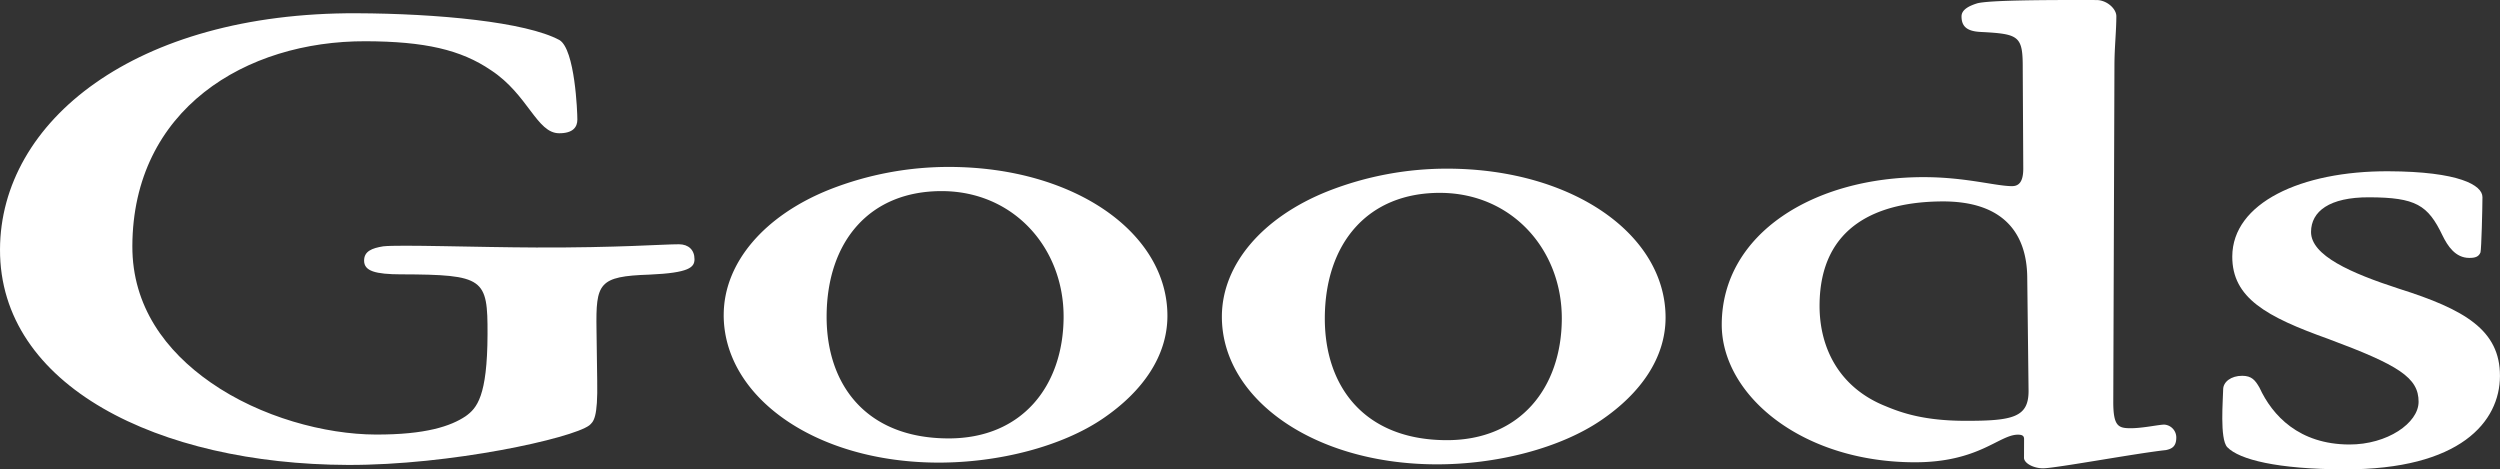 <svg id="グループ_917" data-name="グループ 917" xmlns="http://www.w3.org/2000/svg" xmlns:xlink="http://www.w3.org/1999/xlink" width="642.888" height="120.697" viewBox="0 0 642.888 120.697">
  <rect x="0" y="0" width="642.888" height="120.697" fill="#333333" stroke="none"/>
  <defs>
    <clipPath id="clip-path">
      <rect id="長方形_458" data-name="長方形 458" width="642.888" height="120.697" fill="none"/>
    </clipPath>
  </defs>
  <g id="グループ_873" data-name="グループ 873" transform="translate(0 0)" clip-path="url(#clip-path)">
    <path id="パス_1231" data-name="パス 1231" d="M103.18,68.976c-6.672-.024-9.561-.832-9.551-3.549.009-2.4,2.014-3.188,4.908-3.657,4-.465,24.243.244,39.366.3,21.129.074,32.7-.845,36.7-.832,2.445.009,4,1.454,3.99,3.851-.007,2.075-1.347,3.508-11.58,3.953-13.125.434-13.8,2.189-13.618,14.172l.179,13.1c.188,9.587-.929,10.541-2.042,11.5-4.459,3.339-35.622,10.26-62.089,10.169C40.735,117.808-.122,97.7,0,62.546.115,29.634,34.689,1.635,91.628,1.832c20.906.073,43.586,2.228,52.243,6.892,4,2.41,4.606,18.55,4.6,20.467s-1.126,3.51-4.684,3.5c-5.783-.019-7.973-9.933-17.515-16.2-7.766-5.3-17.1-7.409-32.223-7.463C63.132,8.923,34.156,26.557,34.035,61.7c-.056,15.5,8.578,27.033,20.117,35.062,12.87,8.991,29.536,13.361,42.437,13.407s19.356-2.17,23.147-4.712c2.9-2.068,5.58-5.094,5.634-21.07.05-14.379-.838-15.341-22.19-15.416" transform="translate(0.001 1.577)" fill="#fff"/>
    <path id="パス_1232" data-name="パス 1232" d="M100,61.046c.048-13.421,10.541-25.527,27.247-32.179a83.658,83.658,0,0,1,30.936-5.8c32.028.11,55.992,16.968,55.917,38.378-.035,10.225-6.3,19.311-16.551,26.3C187.066,94.9,170.814,99.156,155.025,99.1c-31.585-.11-55.1-16.968-55.03-38.056m26.467.411c-.061,17.575,10.121,31.351,31.252,31.423,19.127.065,29.629-13.636,29.69-31.211.06-17.735-12.79-32.318-31.25-32.383-18.682-.063-29.627,13-29.692,32.171" transform="translate(86.107 19.861)" fill="#fff"/>
    <path id="パス_1233" data-name="パス 1233" d="M168.83,61.285c.048-13.421,10.541-25.527,27.245-32.179a83.66,83.66,0,0,1,30.937-5.8c32.028.11,55.99,16.968,55.915,38.378-.035,10.225-6.294,19.311-16.551,26.3C255.9,95.139,239.647,99.4,223.858,99.341c-31.585-.11-55.1-16.966-55.028-38.056M195.3,61.7c-.061,17.575,10.123,31.351,31.252,31.423,19.127.067,29.629-13.636,29.69-31.211.06-17.735-12.79-32.318-31.25-32.382-18.682-.065-29.627,13-29.692,32.169" transform="translate(145.383 20.066)" fill="#fff"/>
    <path id="パス_1234" data-name="パス 1234" d="M315.626,117.694l.017-4.792c0-.8-.441-1.12-1.554-1.124-4.891-.017-10.031,7.156-26.713,7.1-29.136-.1-49.539-17.428-49.478-35.482.082-23.325,23.711-37.941,52.178-37.842,10.677.035,18.23,2.3,22.454,2.313,1.779.006,2.9-1.107,2.907-4.463L315.3,17.677c.03-8.466-.858-8.948-10.863-9.464-3.337-.171-4.887-1.3-4.878-4.011.006-1.757,2.01-2.71,4.014-3.341,2.9-.789,16.238-.9,30.7-.852,2.669.009,5.109,2.254,5.1,4.171-.013,3.836-.473,7.988-.49,12.462l-.3,86.592c-.022,6.391,1.31,6.875,4.426,6.886s7.342-.932,8.676-.929a3.307,3.307,0,0,1,3.1,3.367c-.007,2.235-1.122,2.872-2.68,3.186-7.342.772-28.486,4.694-31.6,4.683-2.446-.009-4.889-1.3-4.884-2.734M263.051,78.528c-.039,11.183,5.263,21.269,17.035,25.942,4.221,1.772,9.994,3.709,20.227,3.745,12.455.045,16.462-.9,16.486-7.612l-.344-29.558c-.186-10.387-5.494-19.35-21.95-19.248-15.792.1-31.38,5.8-31.453,26.731" transform="translate(204.858 0)" fill="#fff"/>
    <path id="パス_1235" data-name="パス 1235" d="M373.959,30.3c-.011,3.2-.268,13.26-.5,14.217-.447,1.117-1.338,1.433-2.9,1.427-3.558-.011-5.55-3.054-6.875-5.775-3.754-7.841-6.86-9.769-18.87-9.812-10.231-.035-14.915,3.624-14.935,8.9-.019,6.071,10.2,10.58,22.637,14.617,16.888,5.33,25.987,10.634,25.946,22.458-.041,11.664-10.093,24.09-40.12,23.986-17.124-.06-26.9-2.49-30-5.7-2-2.084-1.07-12.466-1.061-14.861.007-1.917,2.014-3.508,4.906-3.5,2.446.009,3.333,1.13,4.437,3.05,3.311,7.2,10.18,14.576,23.082,14.619,9.784.035,17.813-5.529,17.831-10.962.021-6.229-5.085-9.443-23.3-16.218-15.769-5.647-24.65-10.471-24.613-21.174.048-13.739,17.645-21.987,40.109-21.909,18.239.063,24.234,3.6,24.222,6.635" transform="translate(264.417 20.38)" fill="#fff"/>
  </g>
</svg>
